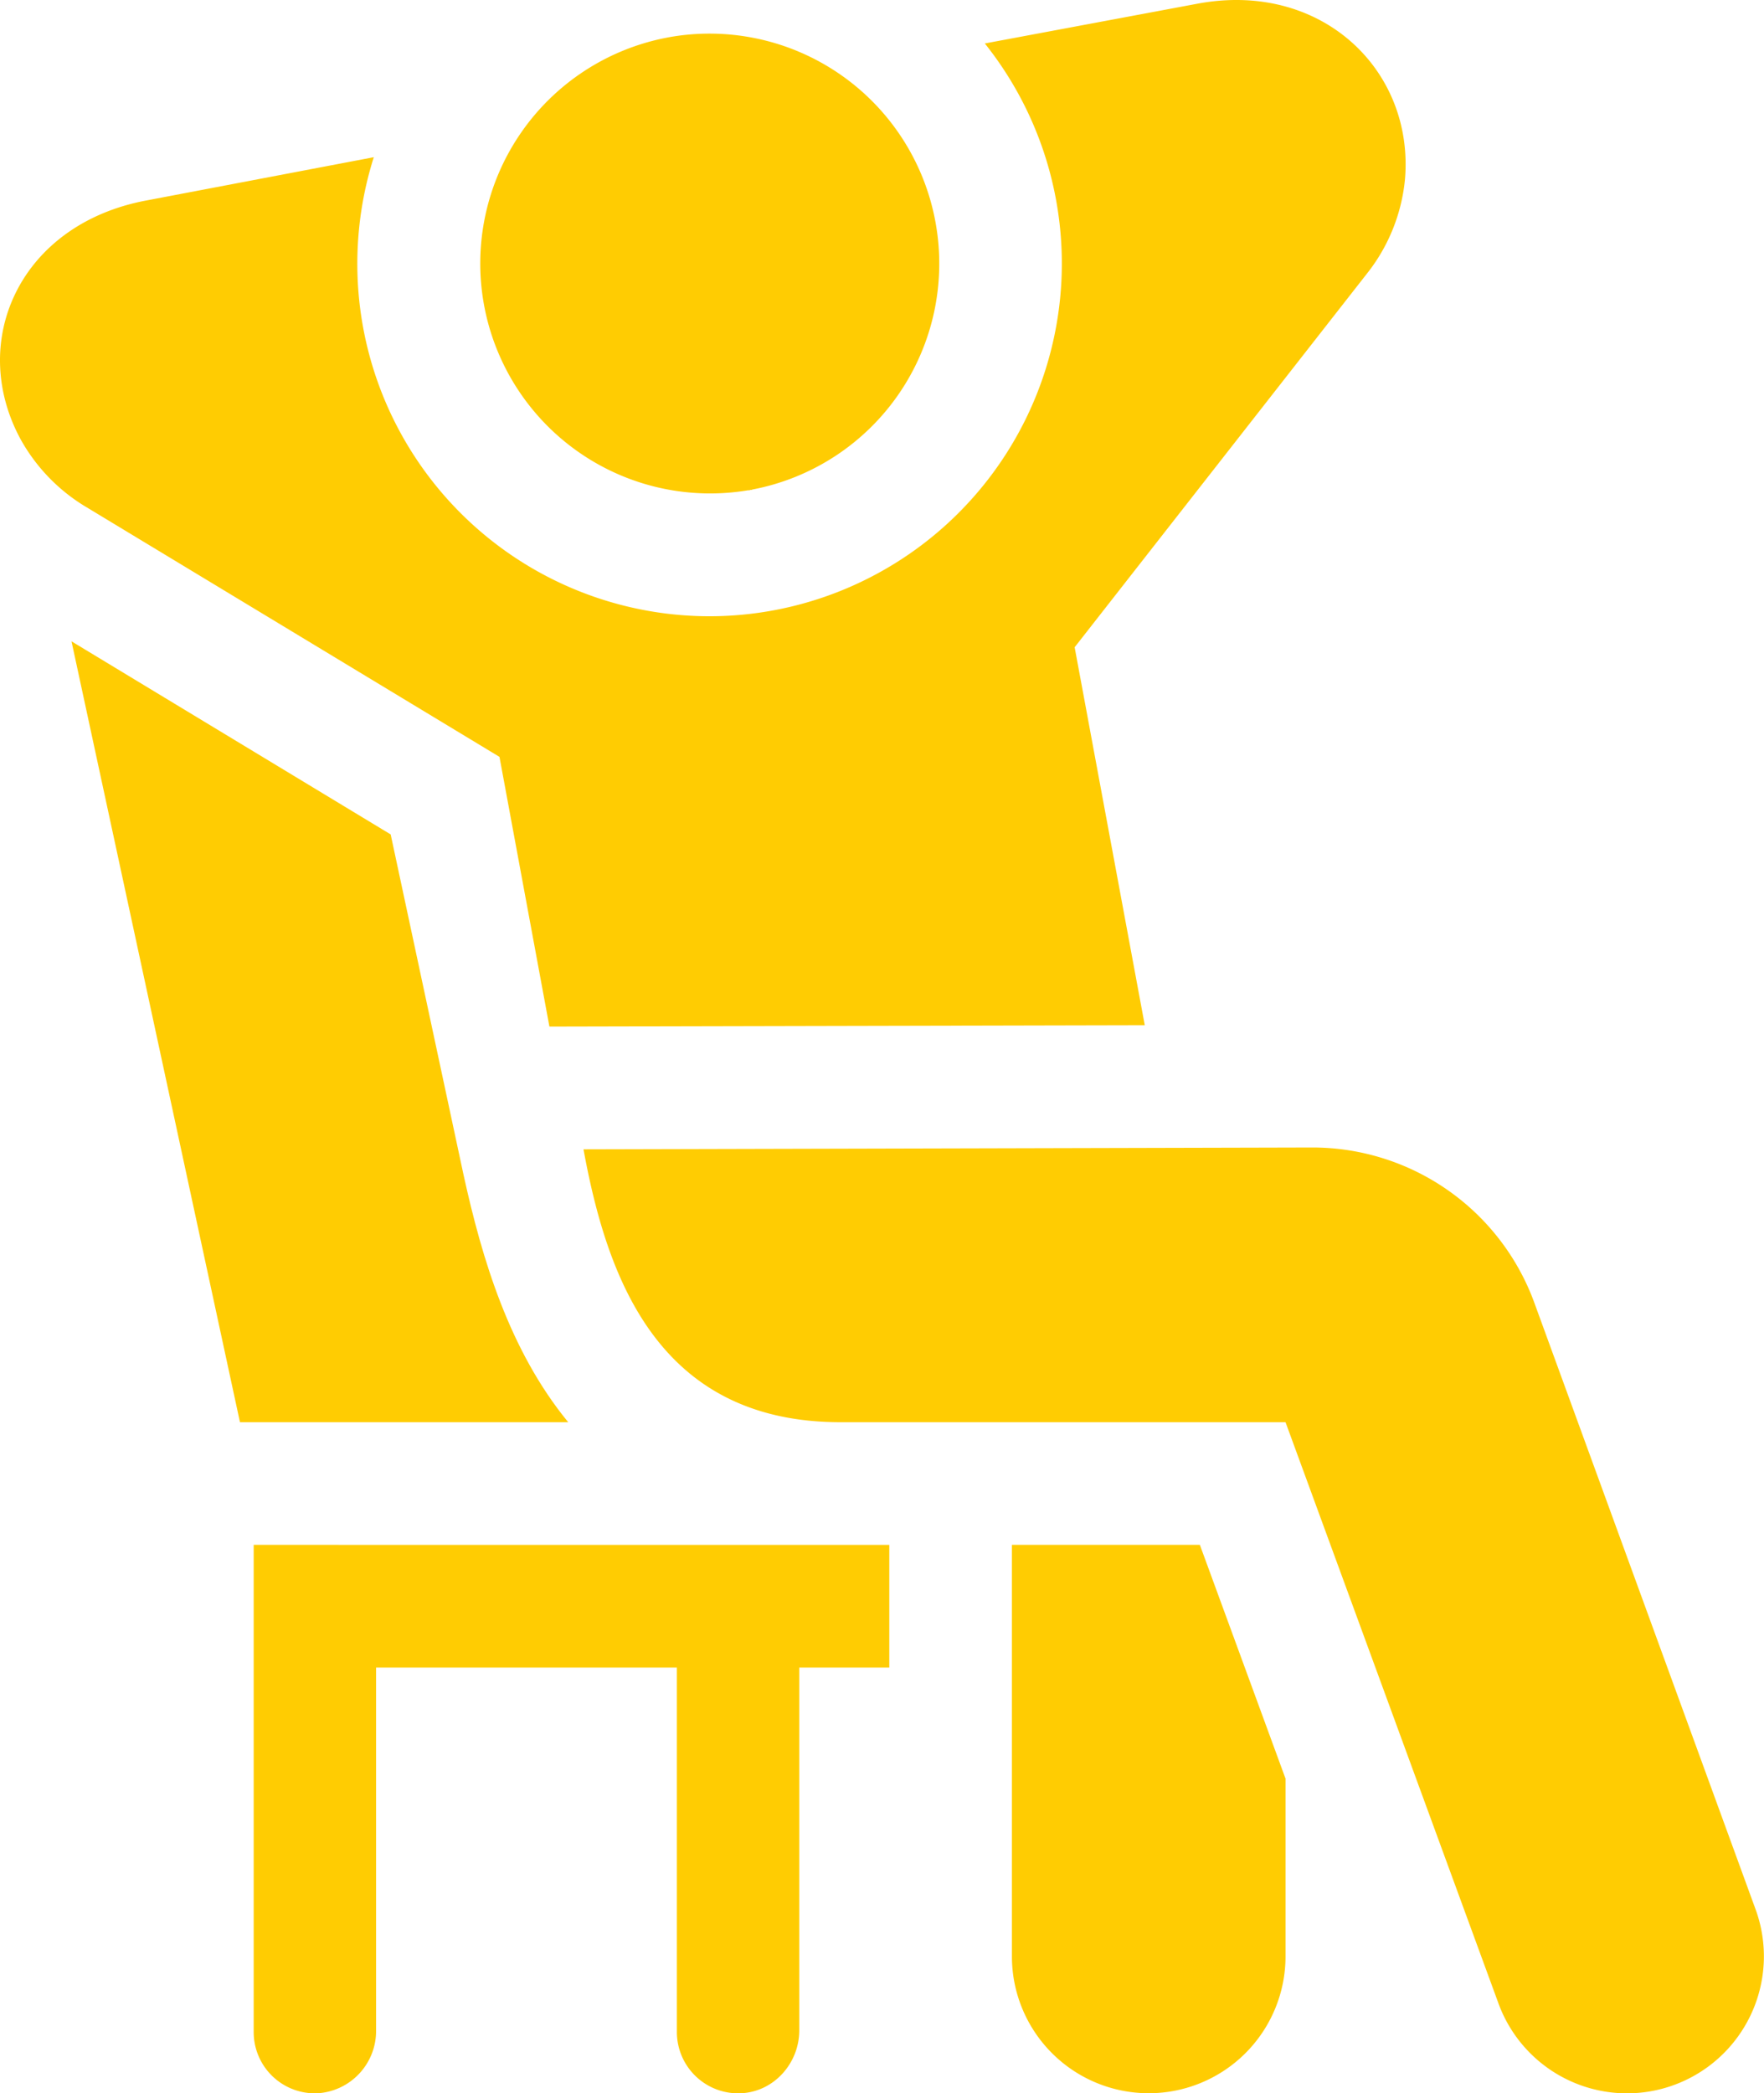 <svg xmlns="http://www.w3.org/2000/svg" width="431.633" height="512" viewBox="0 0 431.633 512">
  <g id="icon-chair-primary" transform="translate(-40.184 0)">
    <path id="Pfad_298" data-name="Pfad 298" d="M223.4,119.889l-.29-1.58,1.1,1.44c-.02,0-.05.01-.07.01h-.01c-.24.05-.49.09-.73.13Z" fill="#ffcc02"/>
    <path id="Pfad_299" data-name="Pfad 299" d="M223.109,118.309l1.1,1.44c-.02,0-.05.01-.07.01h-.01c-.24.05-.49.09-.73.13Z" fill="#ffcc02"/>
    <path id="Pfad_300" data-name="Pfad 300" d="M383.969,43.828a43.81,43.81,0,0,1-9.36,23.16l-71.47,91.32,17.16,92.45-145.68.33-12.22-65.97-100.93-60.99a44.426,44.426,0,0,1-16.13-16.48c-13.2-24.03-.37-52.82,30.69-58.62l55.62-10.58a86.221,86.221,0,0,0,82.09,112.28,86.279,86.279,0,0,0,67.42-140.1l52.01-9.72c30.39-5.7,53.06,16.25,50.8,42.92Z" fill="#ffcc02"/>
    <path id="Pfad_301" data-name="Pfad 301" d="M354.739,435.03V478.5a33.475,33.475,0,1,1-66.95,0V377.85h45.99Z" fill="#ffcc02"/>
    <path id="Pfad_302" data-name="Pfad 302" d="M438.3,512a33.5,33.5,0,0,1-31.57-22.31l-51.99-141.84H245.859c-44.99,0-57.24-35.93-62.9-66.74l178.37-.45a57.819,57.819,0,0,1,54.5,38.55l54.06,148.151A33.51,33.51,0,0,1,438.3,512Z" fill="#ffcc02"/>
    <path id="Pfad_303" data-name="Pfad 303" d="M269.051,54.134a56.205,56.205,0,0,0-65.28-45.008l-.288.056a56.244,56.244,0,0,0,20.65,110.576h.009a56.24,56.24,0,0,0,44.909-65.624Z" fill="#ffcc02"/>
    <path id="Pfad_304" data-name="Pfad 304" d="M179.219,347.849H98.9L57.679,156.858l78.1,47.23,17.84,83.31C158.132,307.9,164.79,330.268,179.219,347.849Z" fill="#ffcc02"/>
    <path id="Pfad_305" data-name="Pfad 305" d="M257.789,377.86v29.99h-22.03v88.73c0,8.07-6.19,15.02-14.24,15.4A14.994,14.994,0,0,1,205.809,497V407.85h-73.6v88.73a15.266,15.266,0,0,1-14.27,15.4A14.974,14.974,0,0,1,102.259,497V377.85Z" fill="#ffcc02"/>
  </g>
</svg>
